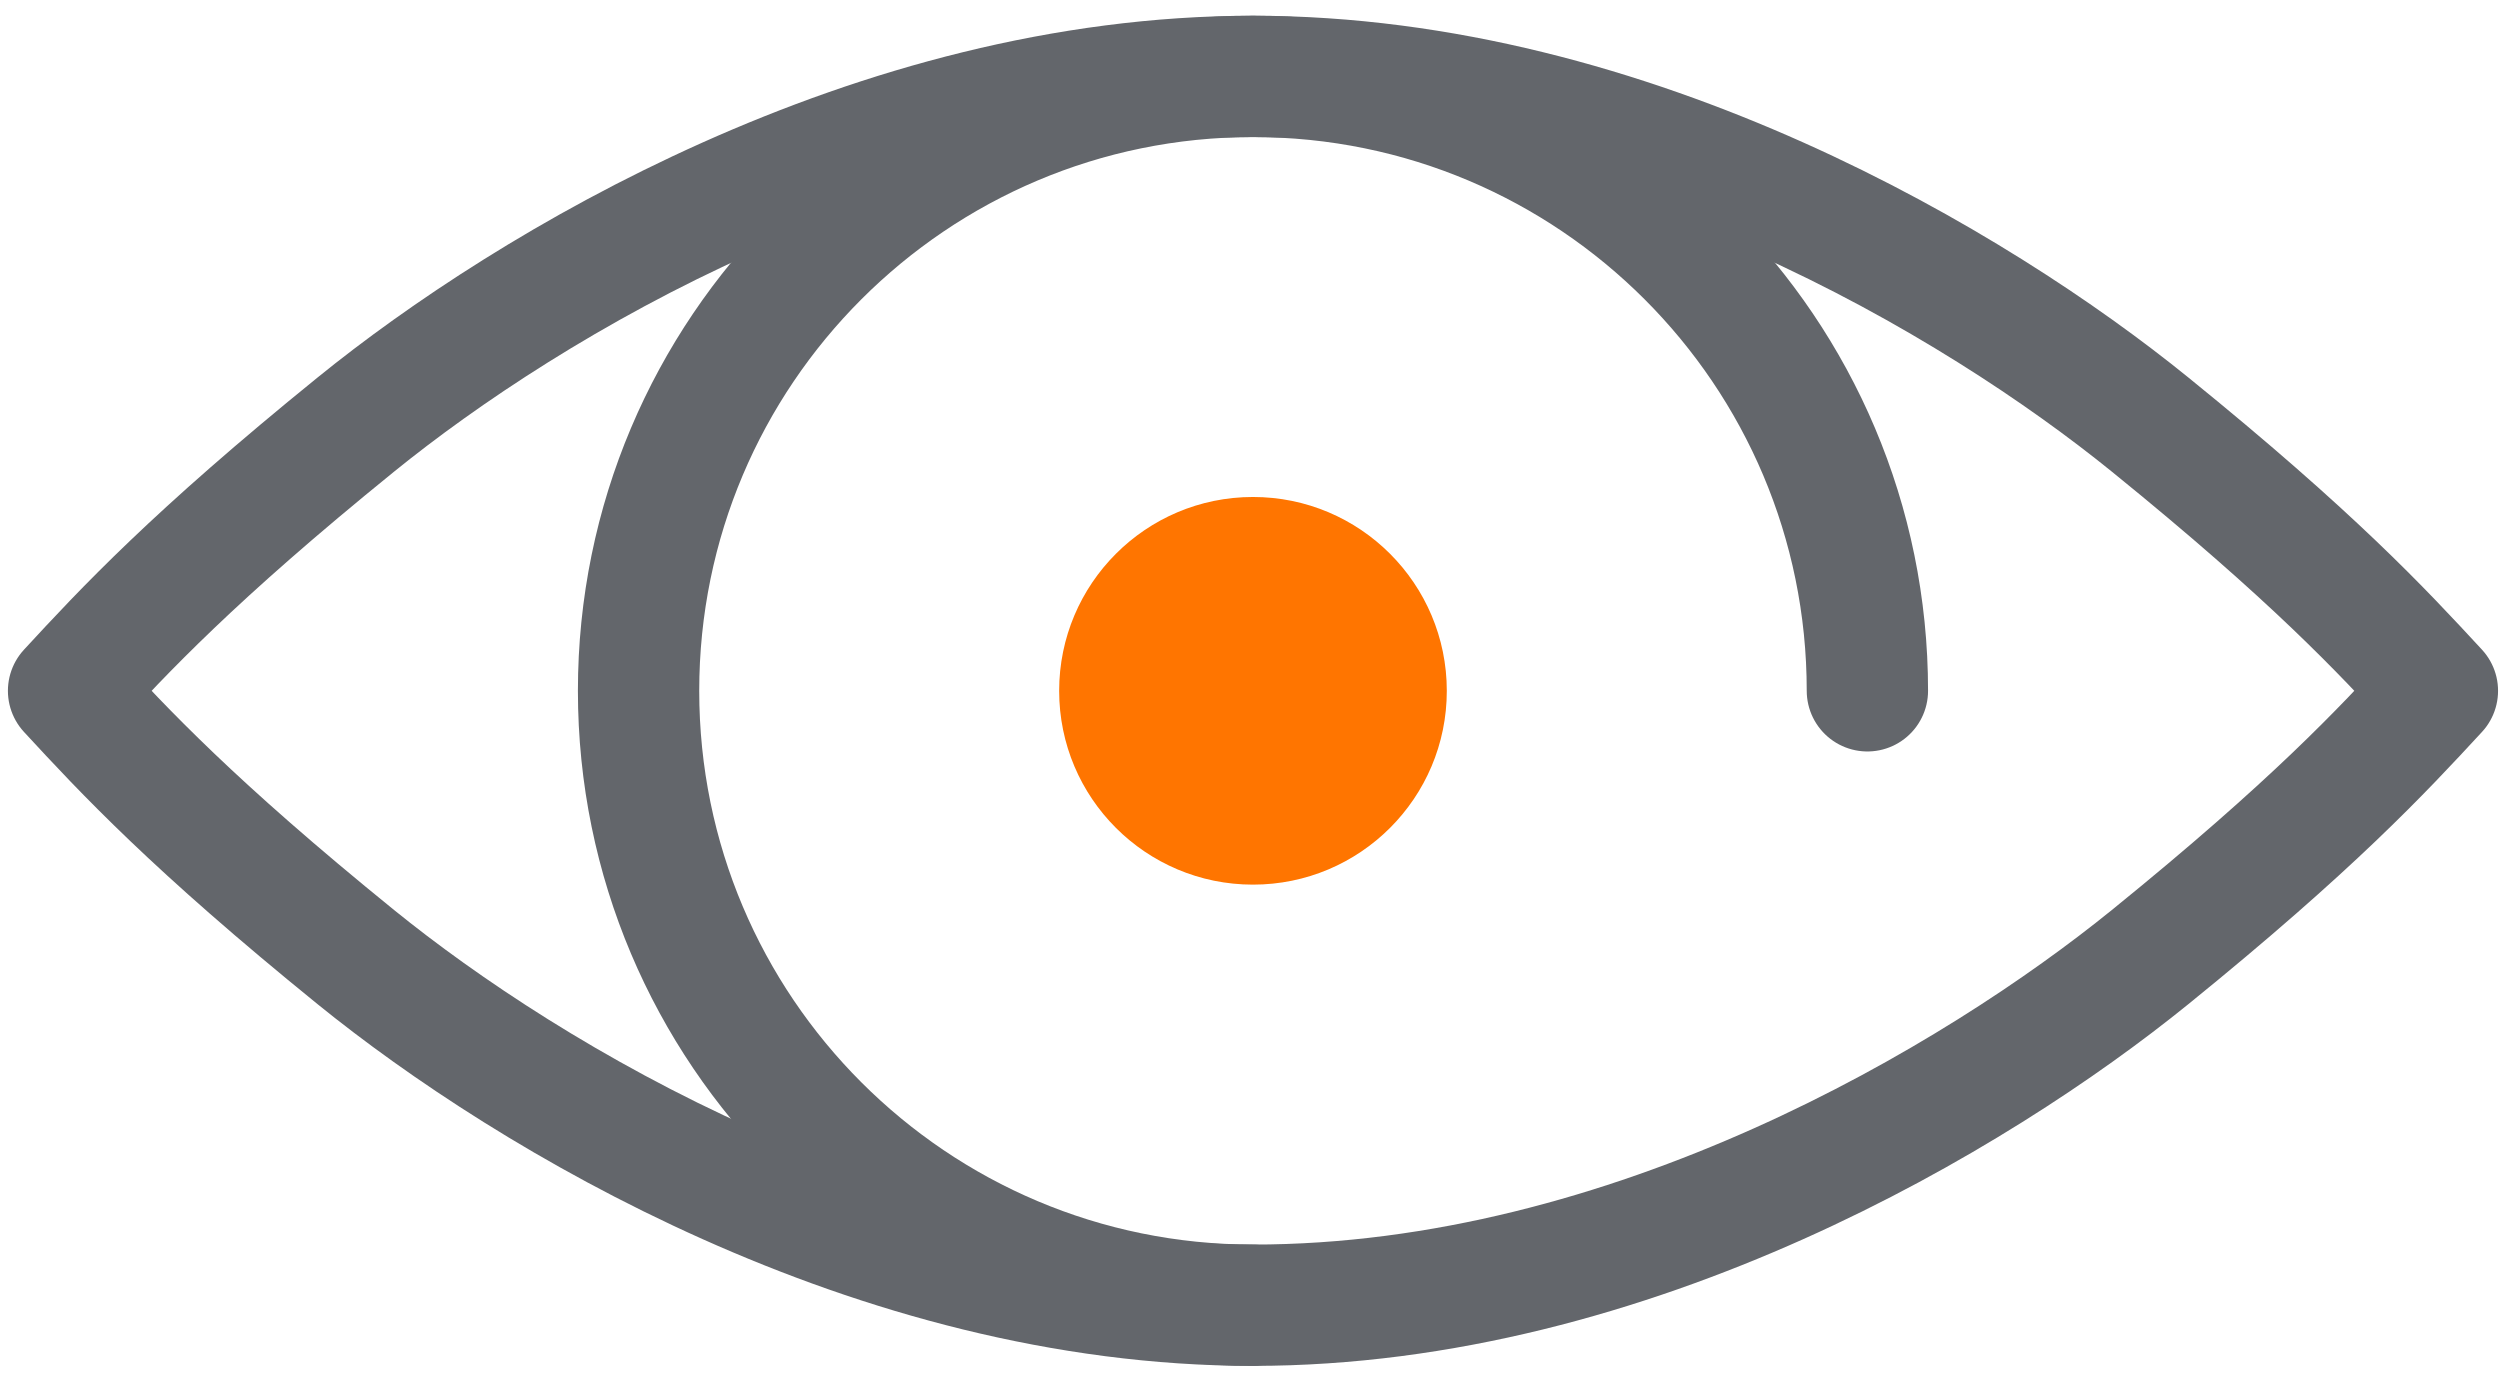 <svg width="68" height="38" viewBox="0 0 68 38" fill="none" xmlns="http://www.w3.org/2000/svg">
<path d="M66.297 18.79C64.772 20.442 62.914 22.439 58.481 26.034C53.779 29.847 44.375 35.502 34.081 35.502C23.787 35.502 14.383 29.847 9.68 26.034C5.248 22.439 3.39 20.442 1.865 18.79C3.39 17.138 5.248 15.141 9.68 11.547C14.383 7.733 23.787 2.078 34.081 2.078C44.375 2.078 53.779 7.733 58.481 11.547C62.914 15.141 64.772 17.138 66.297 18.79Z" stroke="#63666B" stroke-width="3.3" stroke-linecap="round" stroke-linejoin="round"/>
<path d="M39.353 18.791C39.353 21.703 36.993 24.062 34.081 24.062C31.169 24.062 28.809 21.703 28.809 18.791C28.809 15.88 31.169 13.518 34.081 13.518C36.993 13.518 39.353 15.88 39.353 18.791Z" fill="#FF7500"/>
<path d="M34.081 35.502C24.851 35.502 17.369 28.02 17.369 18.79C17.369 9.561 24.851 2.078 34.081 2.078C43.311 2.078 50.793 9.561 50.793 18.79" stroke="#63666B" stroke-width="3.3" stroke-linecap="round" stroke-linejoin="round"/>
</svg>
